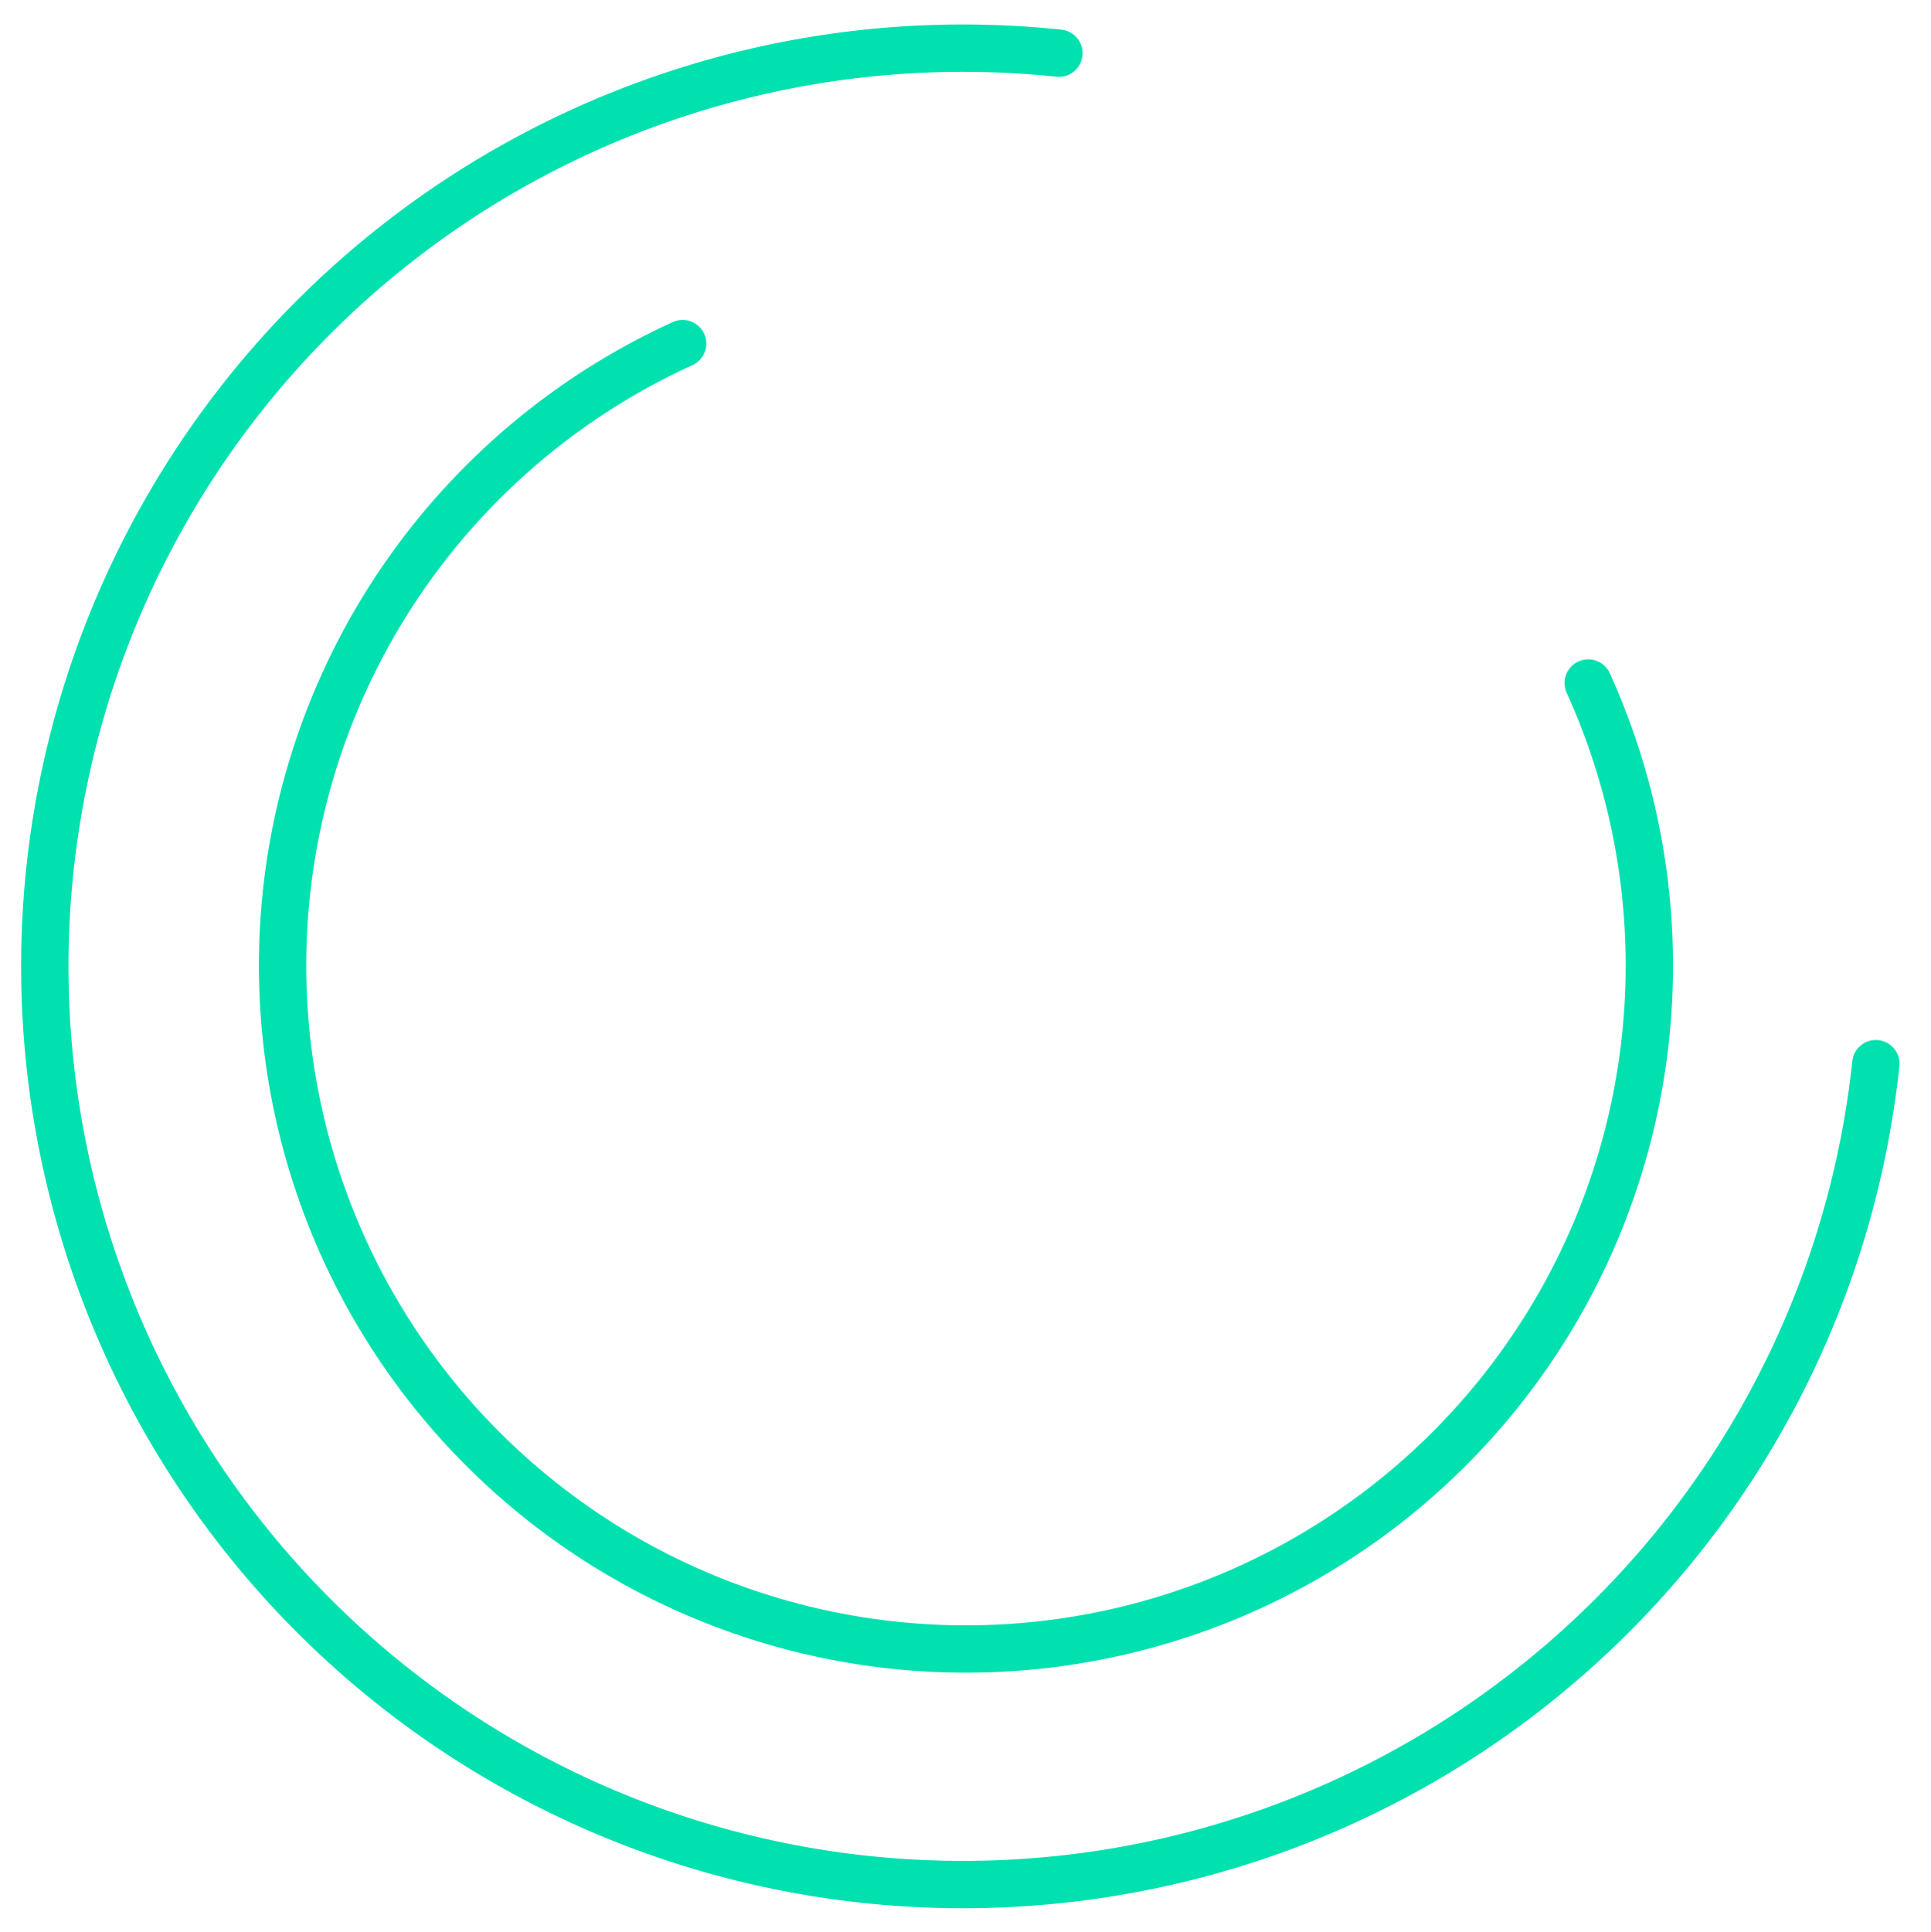 <svg xmlns="http://www.w3.org/2000/svg" width="244.771" height="244.826" viewBox="0 0 244.771 244.826">
  <g id="Group_297" data-name="Group 297" transform="translate(-342.737 -251.842)">
    <path id="Path_1" data-name="Path 1" d="M476.966,258.583A116.378,116.378,0,1,0,580.517,386.656" transform="translate(0 0)" fill="none" stroke="#00e1af" stroke-linecap="round" stroke-width="6"/>
    <path id="Path_2" data-name="Path 2" d="M438.777,443.082a86.627,86.627,0,1,0-77.907-94.655" transform="translate(1030.798 459.721) rotate(150)" fill="none" stroke="#00e1af" stroke-linecap="round" stroke-width="6"/>
  </g>
</svg>

